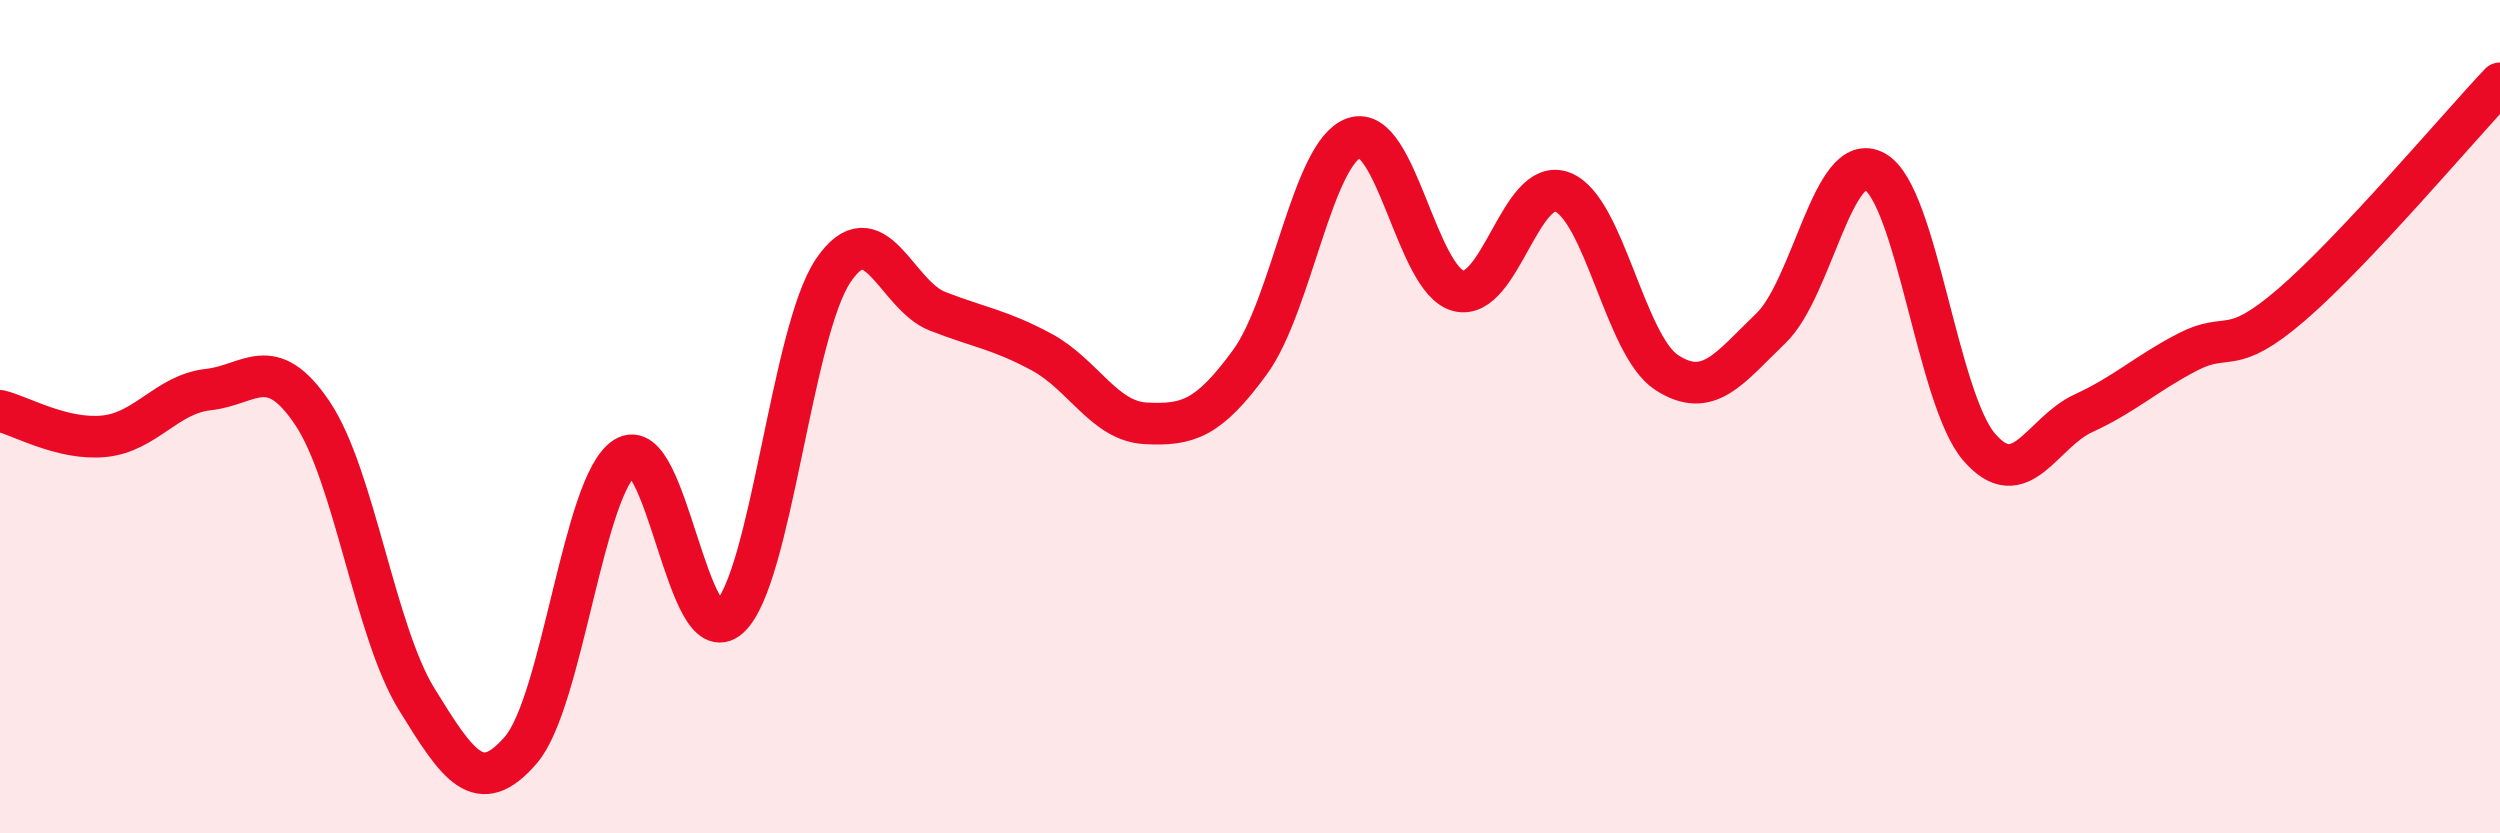 
    <svg width="60" height="20" viewBox="0 0 60 20" xmlns="http://www.w3.org/2000/svg">
      <path
        d="M 0,9.86 C 0.5,9.98 1.5,10.57 2.5,10.47 C 3.5,10.37 4,9.46 5,9.35 C 6,9.24 6.5,8.43 7.5,9.92 C 8.5,11.41 9,15.16 10,16.78 C 11,18.4 11.5,19.16 12.5,18 C 13.5,16.84 14,11.62 15,10.98 C 16,10.34 16.5,15.72 17.5,14.82 C 18.5,13.92 19,7.96 20,6.49 C 21,5.02 21.5,7.08 22.5,7.47 C 23.5,7.86 24,7.91 25,8.45 C 26,8.99 26.5,10.11 27.5,10.16 C 28.5,10.21 29,10.06 30,8.69 C 31,7.32 31.5,3.65 32.5,3.31 C 33.5,2.97 34,6.72 35,6.98 C 36,7.24 36.5,4.22 37.5,4.61 C 38.5,5 39,8.29 40,8.94 C 41,9.59 41.5,8.84 42.5,7.88 C 43.5,6.92 44,3.55 45,4.12 C 46,4.69 46.5,9.57 47.5,10.73 C 48.5,11.89 49,10.38 50,9.92 C 51,9.46 51.5,8.97 52.5,8.45 C 53.5,7.93 53.5,8.6 55,7.31 C 56.5,6.02 59,3.06 60,2L60 20L0 20Z"
        fill="#EB0A25"
        opacity="0.1"
        stroke-linecap="round"
        stroke-linejoin="round"
      />
      <path
        d="M 0,9.86 C 0.5,9.98 1.5,10.57 2.5,10.47 C 3.5,10.37 4,9.46 5,9.35 C 6,9.24 6.5,8.43 7.5,9.92 C 8.5,11.41 9,15.16 10,16.78 C 11,18.4 11.5,19.16 12.5,18 C 13.5,16.84 14,11.62 15,10.98 C 16,10.34 16.5,15.72 17.5,14.82 C 18.5,13.92 19,7.96 20,6.49 C 21,5.02 21.5,7.08 22.5,7.47 C 23.5,7.86 24,7.91 25,8.45 C 26,8.99 26.5,10.11 27.5,10.16 C 28.5,10.21 29,10.06 30,8.69 C 31,7.32 31.5,3.65 32.5,3.31 C 33.5,2.97 34,6.72 35,6.98 C 36,7.24 36.5,4.22 37.5,4.61 C 38.5,5 39,8.29 40,8.94 C 41,9.59 41.5,8.84 42.5,7.88 C 43.5,6.92 44,3.55 45,4.12 C 46,4.69 46.5,9.57 47.5,10.73 C 48.5,11.89 49,10.38 50,9.92 C 51,9.46 51.5,8.97 52.5,8.45 C 53.5,7.93 53.5,8.6 55,7.31 C 56.5,6.02 59,3.06 60,2"
        stroke="#EB0A25"
        stroke-width="1"
        fill="none"
        stroke-linecap="round"
        stroke-linejoin="round"
      />
    </svg>
  